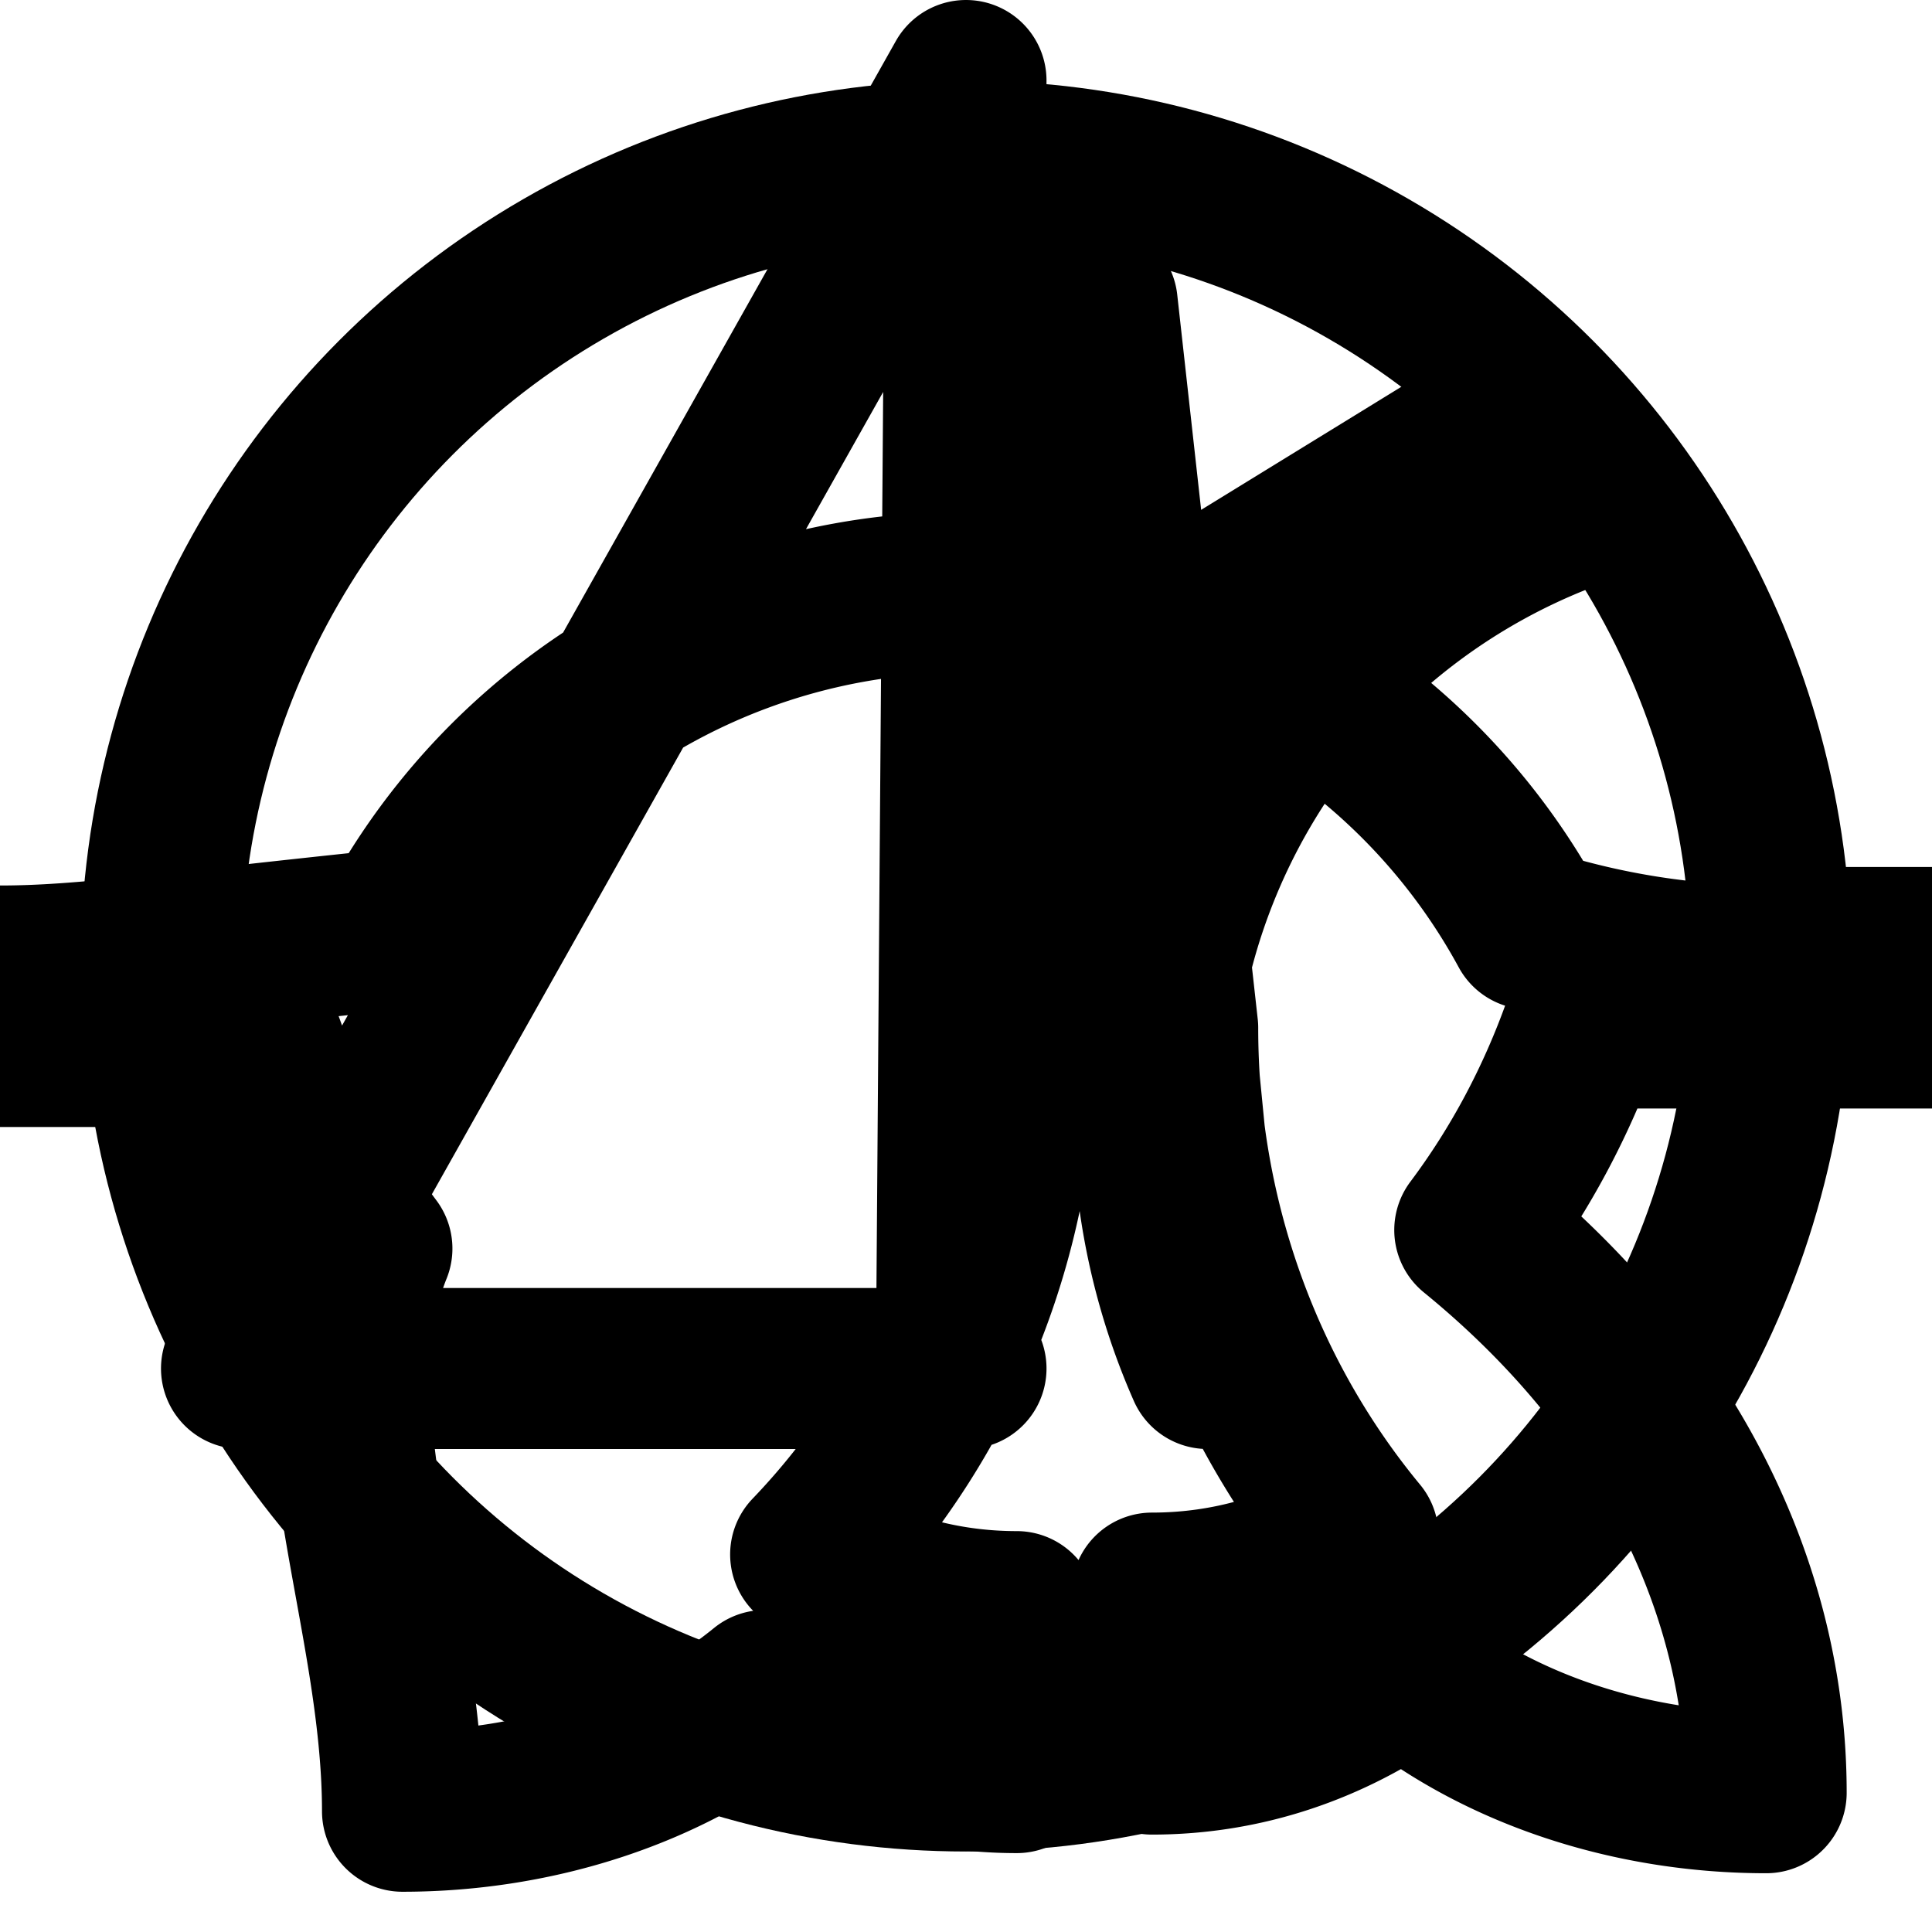 <svg xmlns="http://www.w3.org/2000/svg" viewBox="0 0 24 24" fill="none" stroke="currentColor" stroke-width="2" stroke-linecap="round" stroke-linejoin="round" class="feather feather-froge">
  <circle cx="12" cy="12" r="10"></circle>
  <path d="M22 12c-1.05 0-2.05-.16-3-.46a8 8 0 0 0-14.06 0C2.05 11.84 1.05 12 0 12v1h3.28c.32.9.77 1.75 1.34 2.51C3.82 17.5 5 20.01 5 22.5c1.67 0 3.31-.53 4.5-1.5.91.65 1.98 1.02 3.13 1.02v-2c-.96 0-1.82-.27-2.56-.71a9.2 9.2 0 0 0 2.56-6.54l1-9 1 9c0 2.42.85 4.63 2.24 6.31-.74.44-1.6.71-2.56.71v2c1.15 0 2.22-.37 3.13-1.02 1.2.97 2.83 1.5 4.5 1.5 0-2.49-1.18-5-3.62-6.99.57-.76 1.02-1.61 1.34-2.51H24v-1h-2ZM15 17l-.88-9L19 5v1.01l.4.36A7.96 7.96 0 0 0 15 17ZM12 1L3 17h9-.12L12 1Z"></path>
</svg>